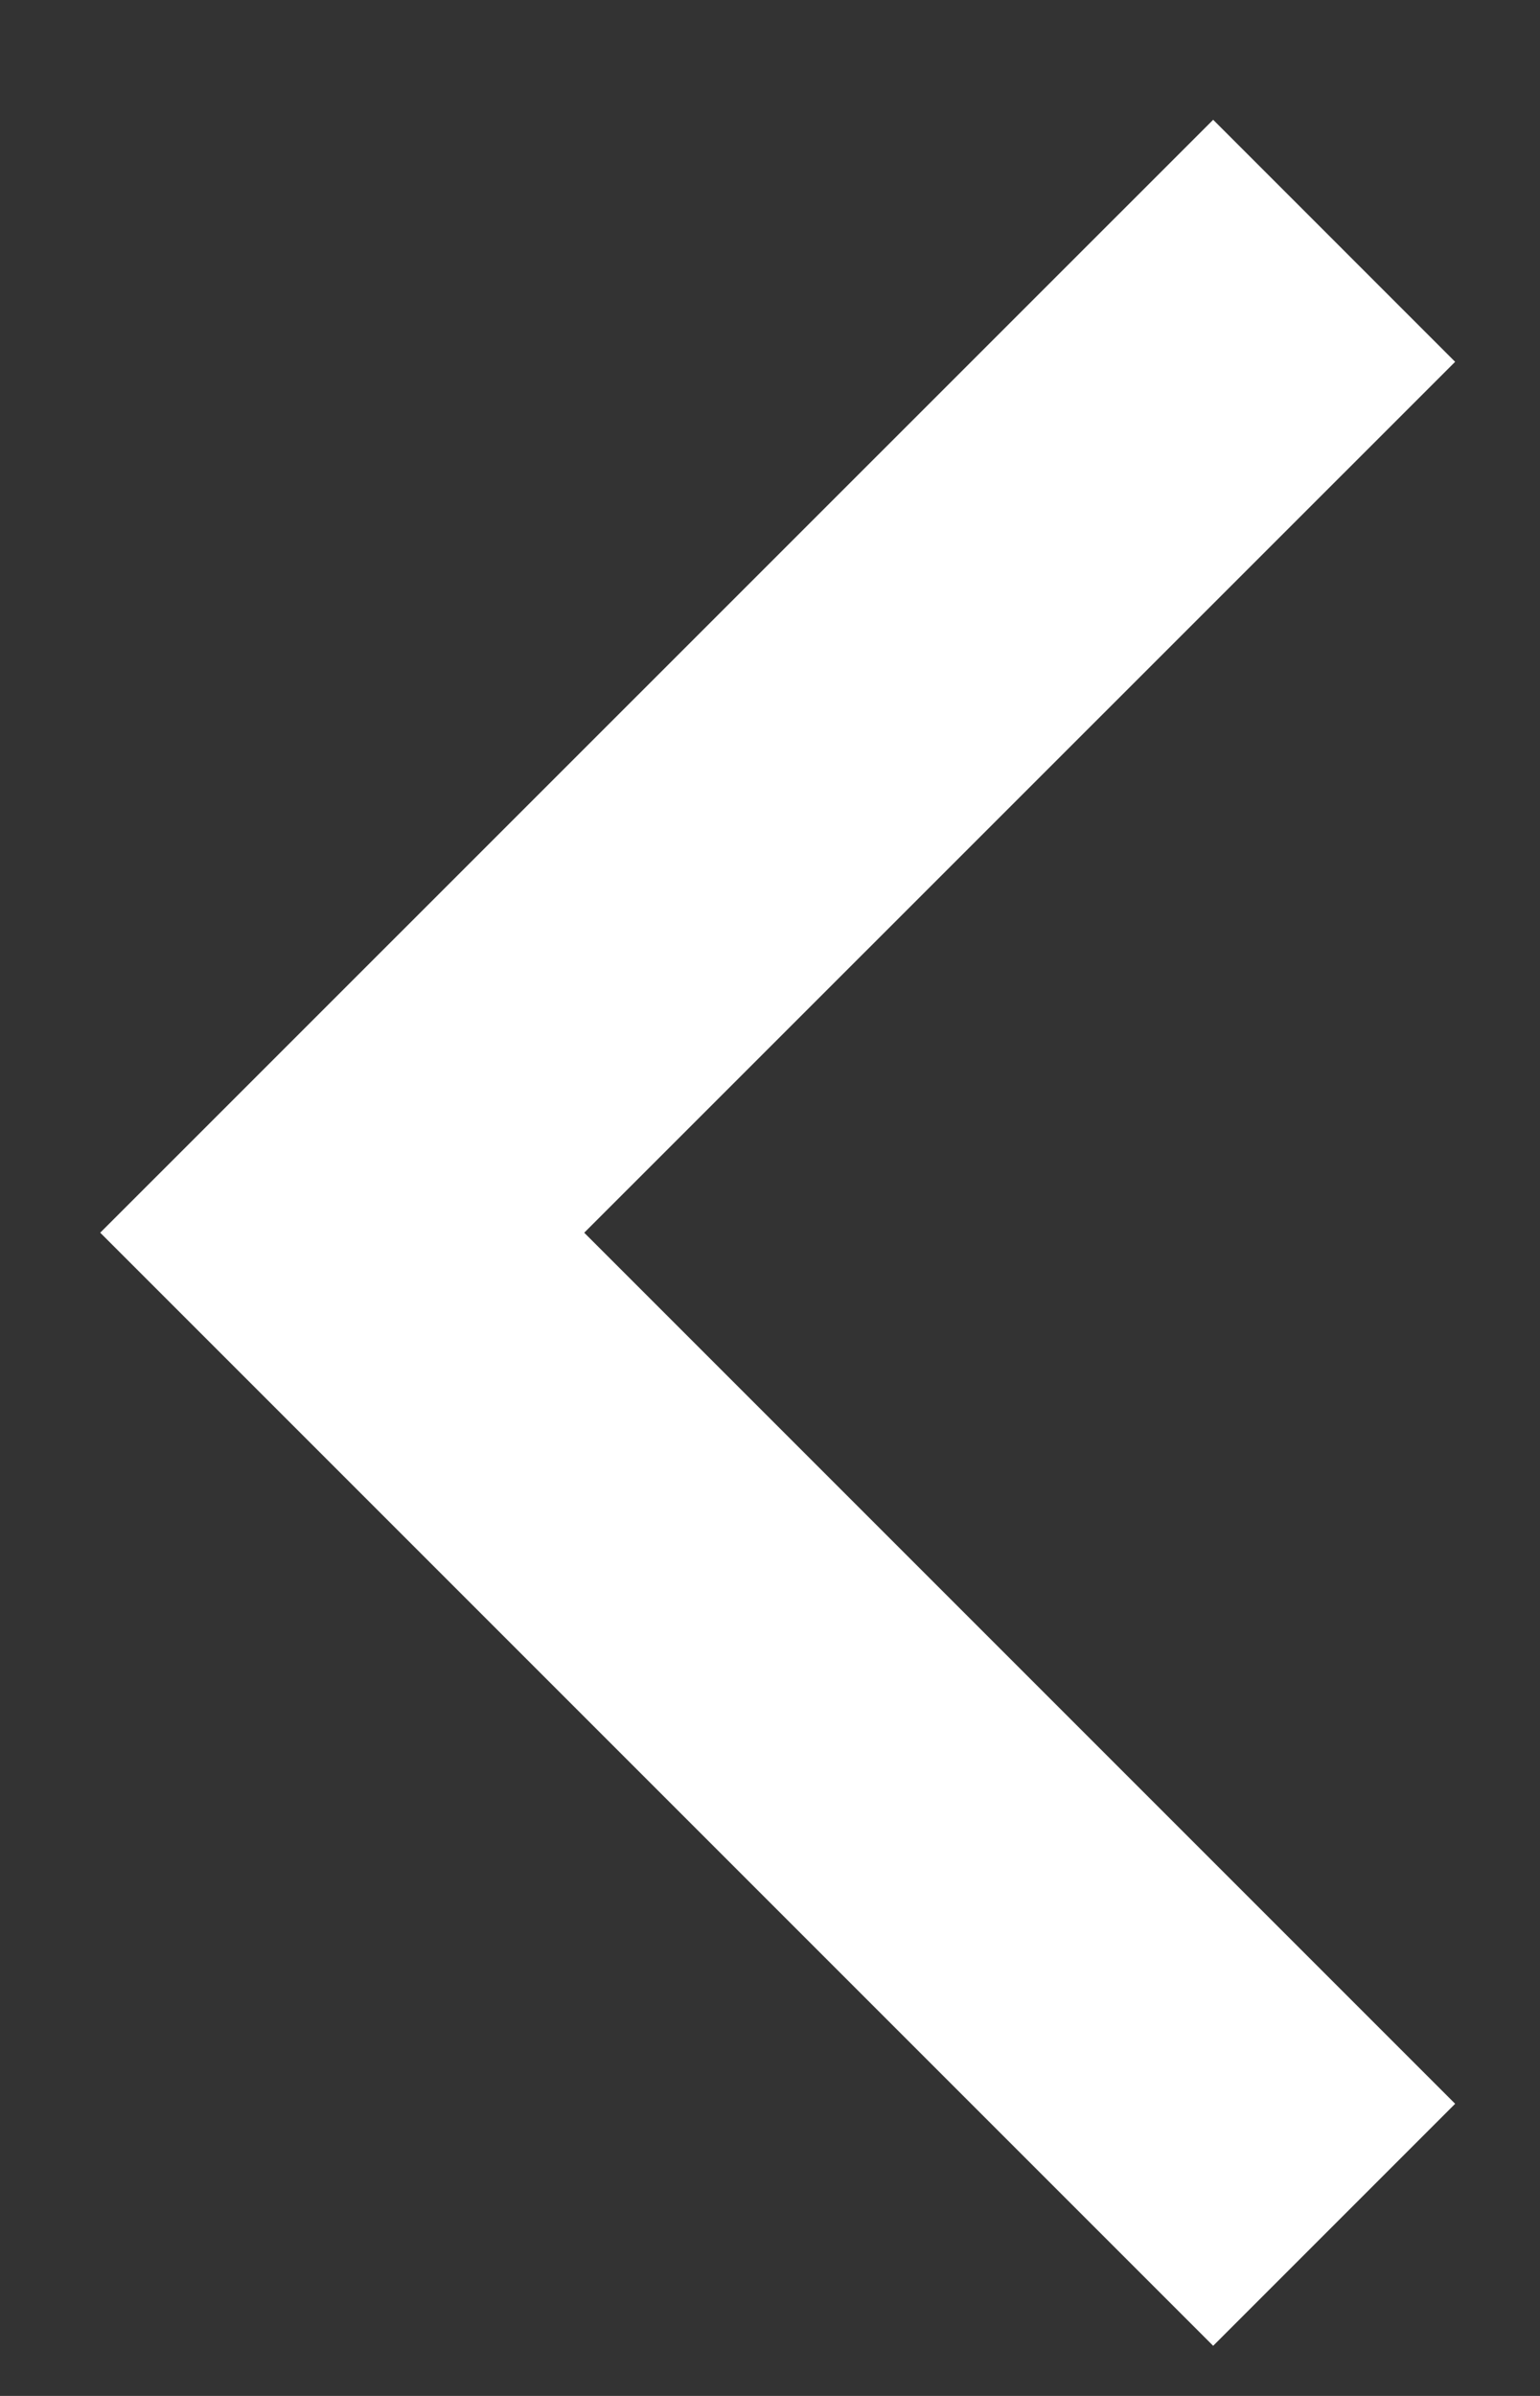 <svg width="9" height="14" viewBox="0 0 9 14" fill="none" xmlns="http://www.w3.org/2000/svg">
<rect x="0" y="0" width="9" height="14" fill="#333333" stroke="none"/>
<path d="M7.797 13L2 7.203L7.797 1.407" stroke="white" stroke-width="2"/>
</svg>
